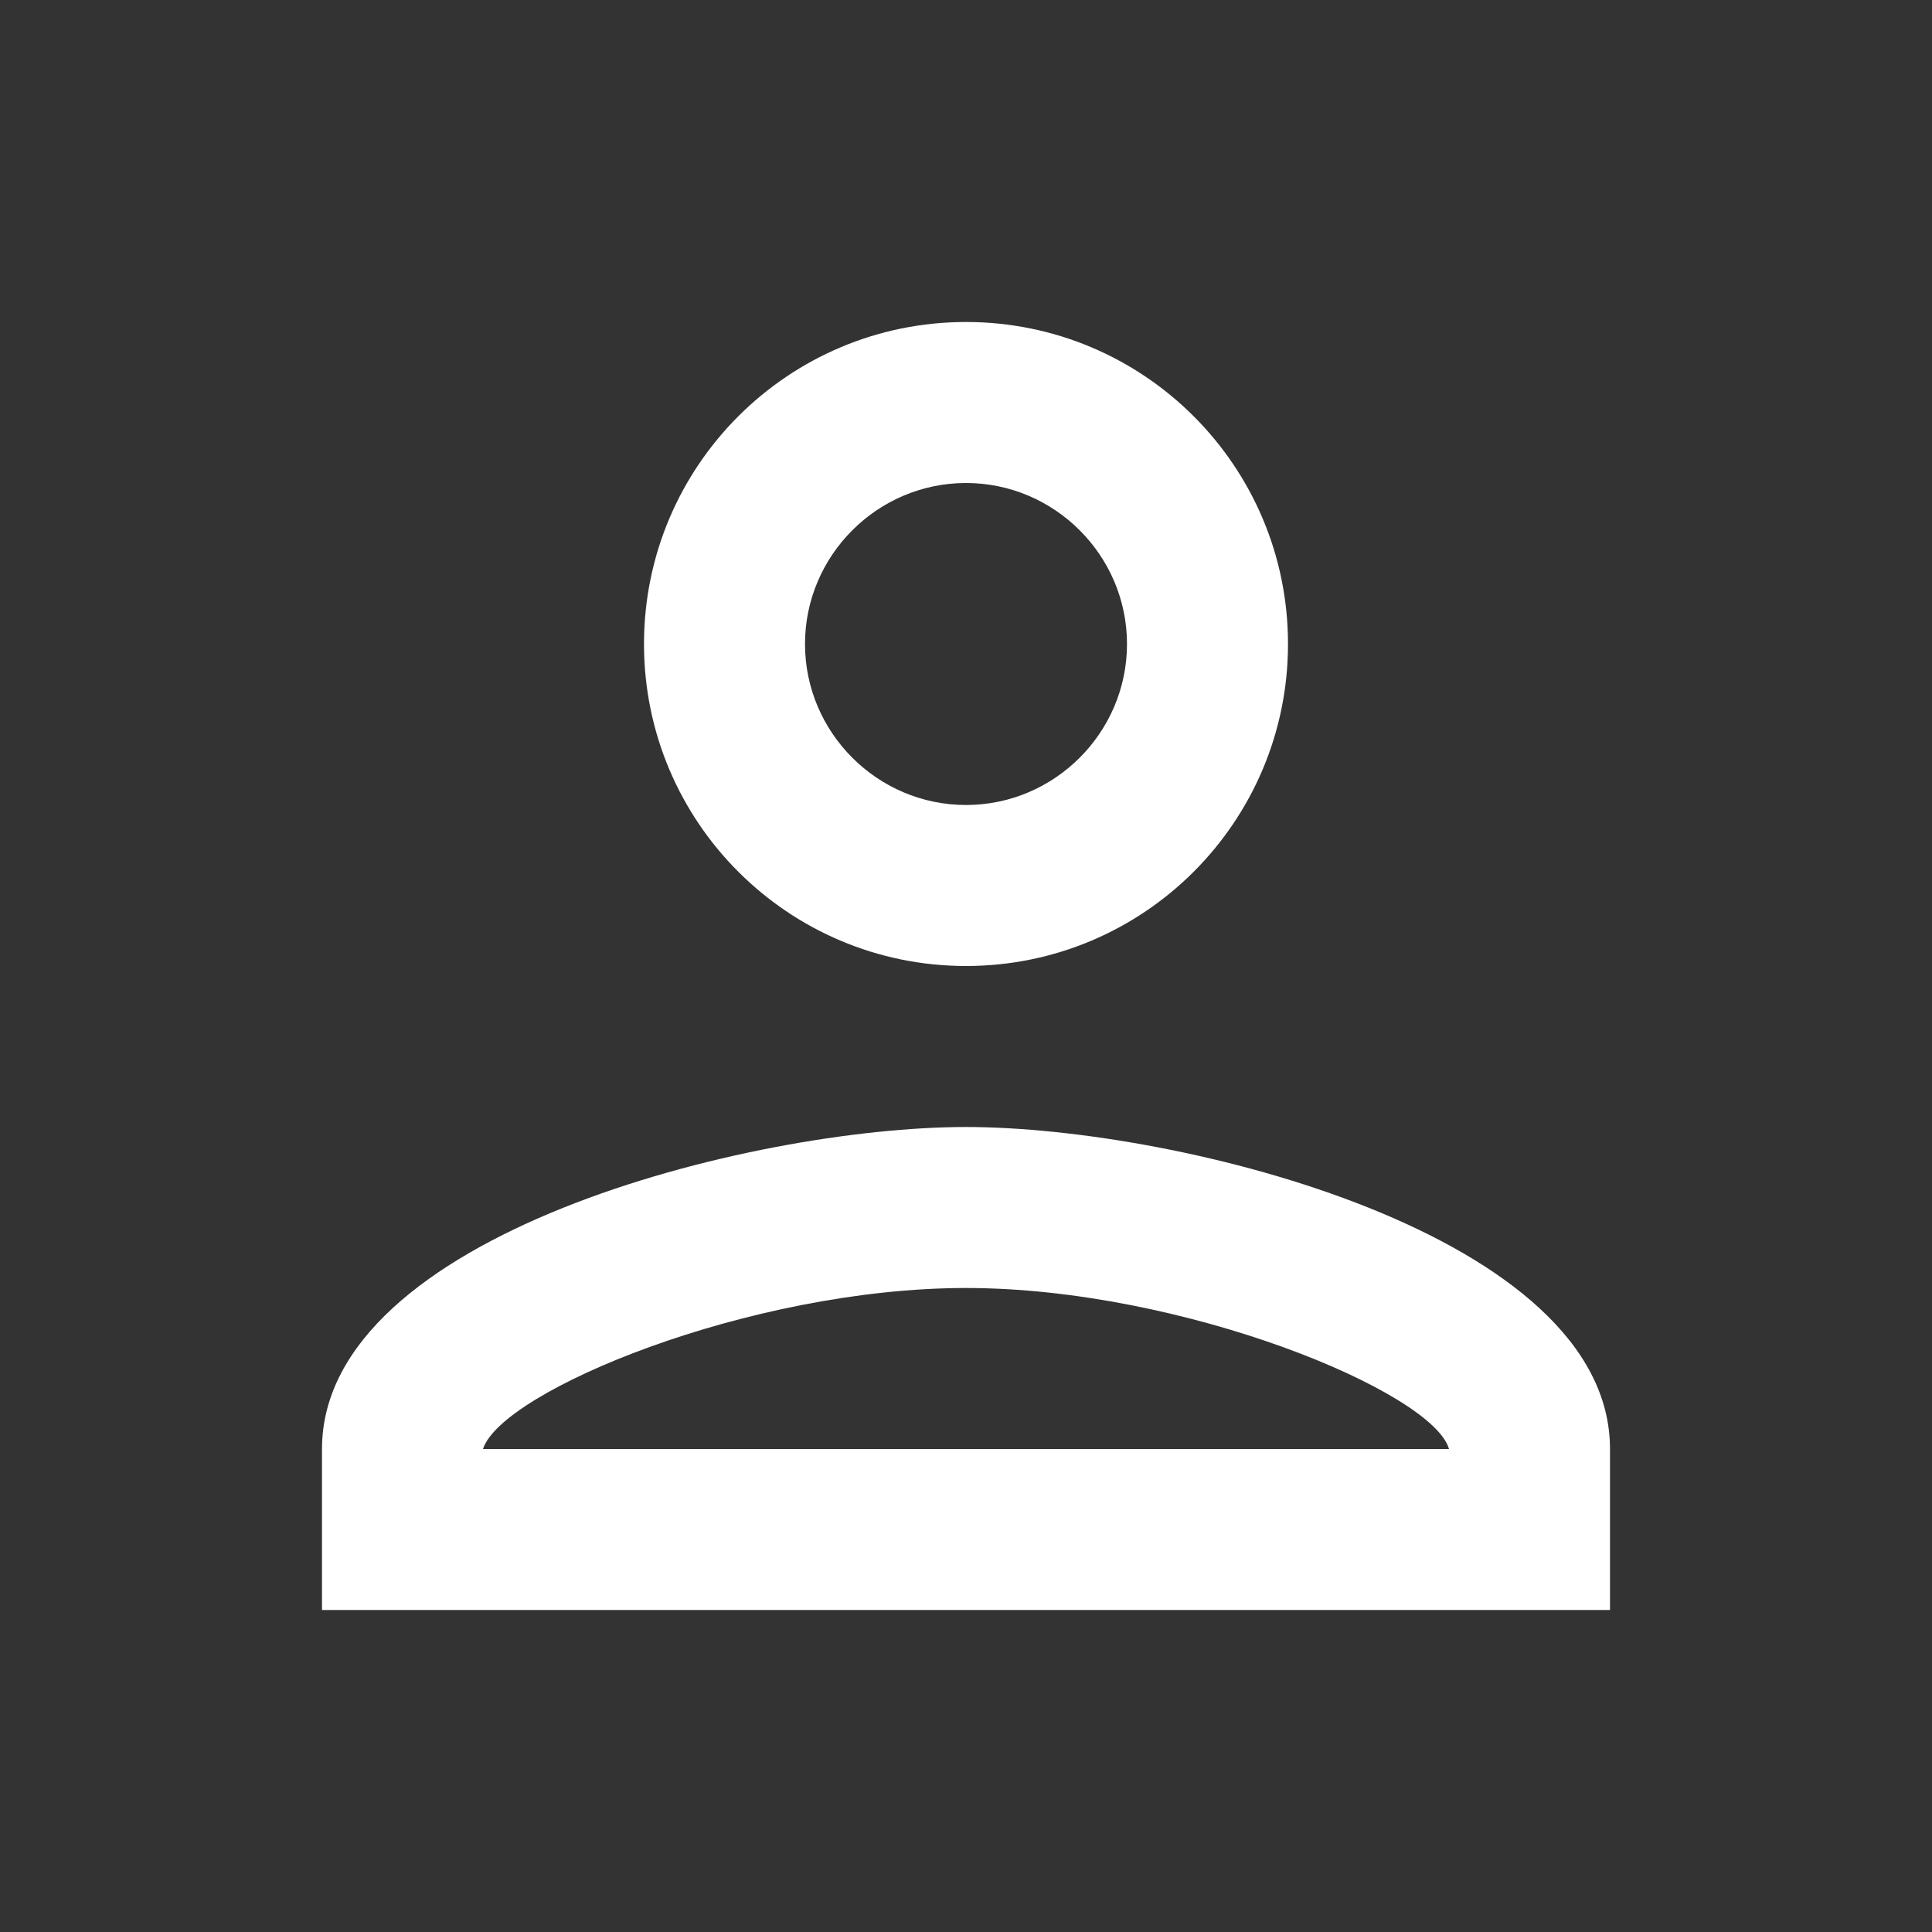 <svg aria-hidden="true" focusable="false" xmlns="http://www.w3.org/2000/svg" viewBox="0 0 24 24" height="1em" width="1em">
    <rect x="0" y="0" width="24" height="24" fill="#333333" stroke="none"/>
    <path fill="#fff" d="M12 6c1.1 0 2 .9 2 2s-.9 2-2 2-2-.9-2-2 .9-2 2-2m0 10c2.7 0 5.8 1.29 6 2H6c.23-.72 3.31-2 6-2m0-12C9.79 4 8 5.79 8 8s1.79 4 4 4 4-1.79 4-4-1.79-4-4-4zm0 10c-2.67 0-8 1.34-8 4v2h16v-2c0-2.66-5.33-4-8-4z"></path>
</svg>
